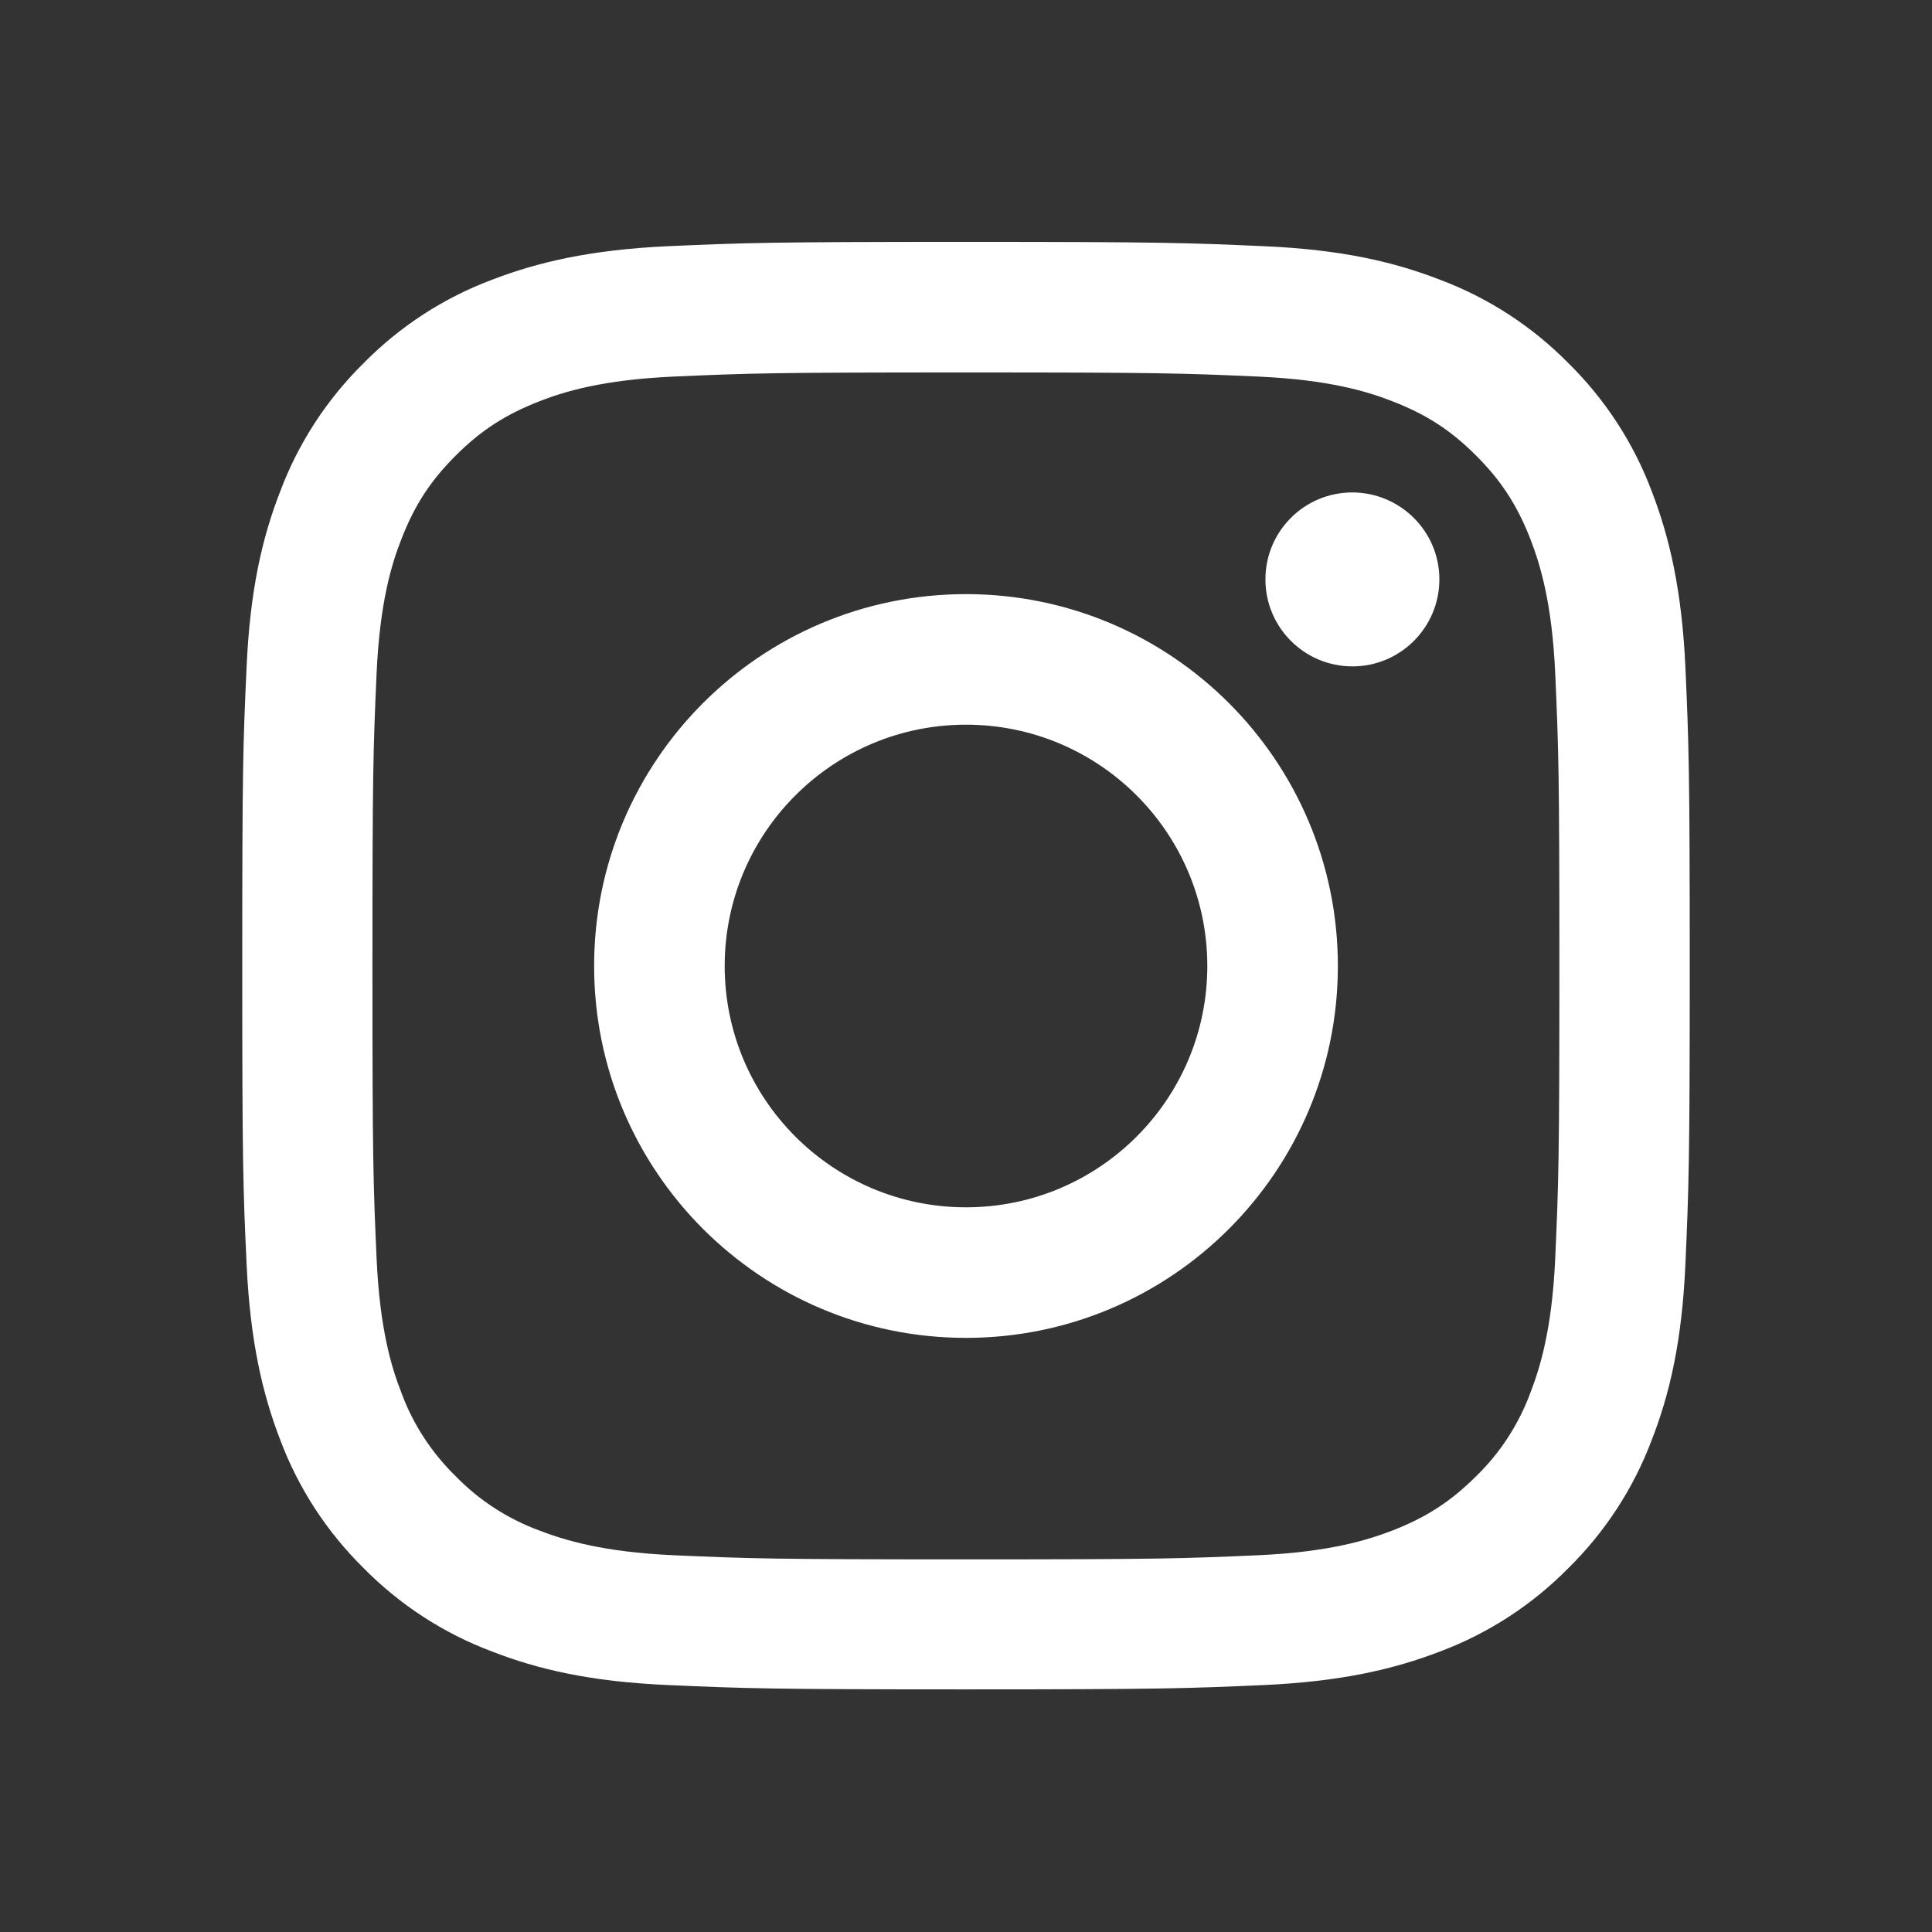 <?xml version="1.0" encoding="utf-8"?>
<!-- Generator: Adobe Illustrator 27.0.0, SVG Export Plug-In . SVG Version: 6.00 Build 0)  -->
<svg version="1.1" id="Layer_1" xmlns="http://www.w3.org/2000/svg" xmlns:xlink="http://www.w3.org/1999/xlink" x="0px" y="0px"
	 viewBox="0 0 1024 1024" style="enable-background:new 0 0 1024 1024;" xml:space="preserve">
<rect x="0" y="0" width="1024" height="1024" fill="#333333" stroke="none"/>
<style type="text/css">
	.st0{fill:#FFFFFF;}
</style>
<path class="st0" d="M512,128.2c-104.2,0-117.3,0.5-158.2,2.3c-40.8,1.9-68.7,8.4-93.1,17.8c-25.6,9.6-48.8,24.7-68,44.2
	c-19.5,19.2-34.6,42.4-44.2,68c-9.5,24.4-16,52.3-17.8,93.1c-1.9,40.9-2.3,54-2.3,158.2s0.4,117.3,2.3,158.2
	c1.9,40.8,8.4,68.7,17.8,93.1c9.6,25.6,24.7,48.8,44.2,68c19.2,19.5,42.4,34.6,68,44.2c24.4,9.5,52.3,16,93.1,17.8
	c40.9,1.8,54,2.3,158.2,2.3s117.3-0.5,158.2-2.3c40.8-1.9,68.7-8.4,93.1-17.8c25.6-9.6,48.8-24.7,68-44.2
	c19.5-19.2,34.6-42.4,44.2-68c9.5-24.4,16-52.3,17.8-93.1c1.8-40.9,2.3-54,2.3-158.2s-0.5-117.3-2.3-158.2
	c-1.9-40.8-8.4-68.7-17.8-93.1c-9.6-25.6-24.7-48.8-44.2-68c-19.2-19.5-42.4-34.6-68-44.2c-24.4-9.5-52.3-16-93.1-17.8
	C629.3,128.7,616.2,128.2,512,128.2 M512,197.4c102.5,0,114.6,0.4,155,2.2c37.5,1.7,57.8,7.9,71.3,13.2c17.9,7,30.7,15.3,44.1,28.7
	c13.4,13.4,21.7,26.3,28.7,44.1c5.2,13.5,11.5,33.8,13.2,71.3c1.8,40.5,2.2,52.6,2.2,155.1c0,102.5-0.4,114.6-2.2,155
	c-1.7,37.5-8,57.8-13.2,71.3c-6.2,16.7-16,31.8-28.7,44.1c-13.4,13.4-26.3,21.7-44.1,28.7c-13.5,5.2-33.8,11.5-71.3,13.2
	c-40.4,1.8-52.6,2.2-155.1,2.2c-102.5,0-114.6-0.4-155-2.2c-37.5-1.7-57.8-8-71.3-13.2c-16.7-6.2-31.8-16-44.1-28.7
	c-12.7-12.4-22.6-27.5-28.7-44.1c-5.3-13.5-11.5-33.8-13.2-71.3c-1.8-40.5-2.2-52.6-2.2-155.1c0-102.5,0.4-114.6,2.2-155
	c1.7-37.5,7.9-57.8,13.2-71.3c7-17.9,15.3-30.7,28.7-44.1c13.4-13.4,26.3-21.7,44.1-28.7c13.5-5.3,33.8-11.5,71.3-13.2
	C397.4,197.8,409.5,197.4,512,197.4 M512,639.9c-70.6,0-127.9-57.3-127.9-127.9c0-70.6,57.3-127.9,127.9-127.9c0,0,0,0,0,0
	c70.6,0,127.9,57.3,127.9,127.9C639.9,582.6,582.6,639.9,512,639.9 M512,314.9c-108.8,0-197.1,88.2-197.1,197.1
	S403.2,709.1,512,709.1S709.1,620.8,709.1,512S620.8,314.9,512,314.9 M762.9,307.1c0,25.4-20.6,46.1-46.1,46.1
	c-25.4,0-46.1-20.6-46.1-46.1s20.6-46.1,46.1-46.1C742.3,261.1,762.9,281.7,762.9,307.1"/>
</svg>

